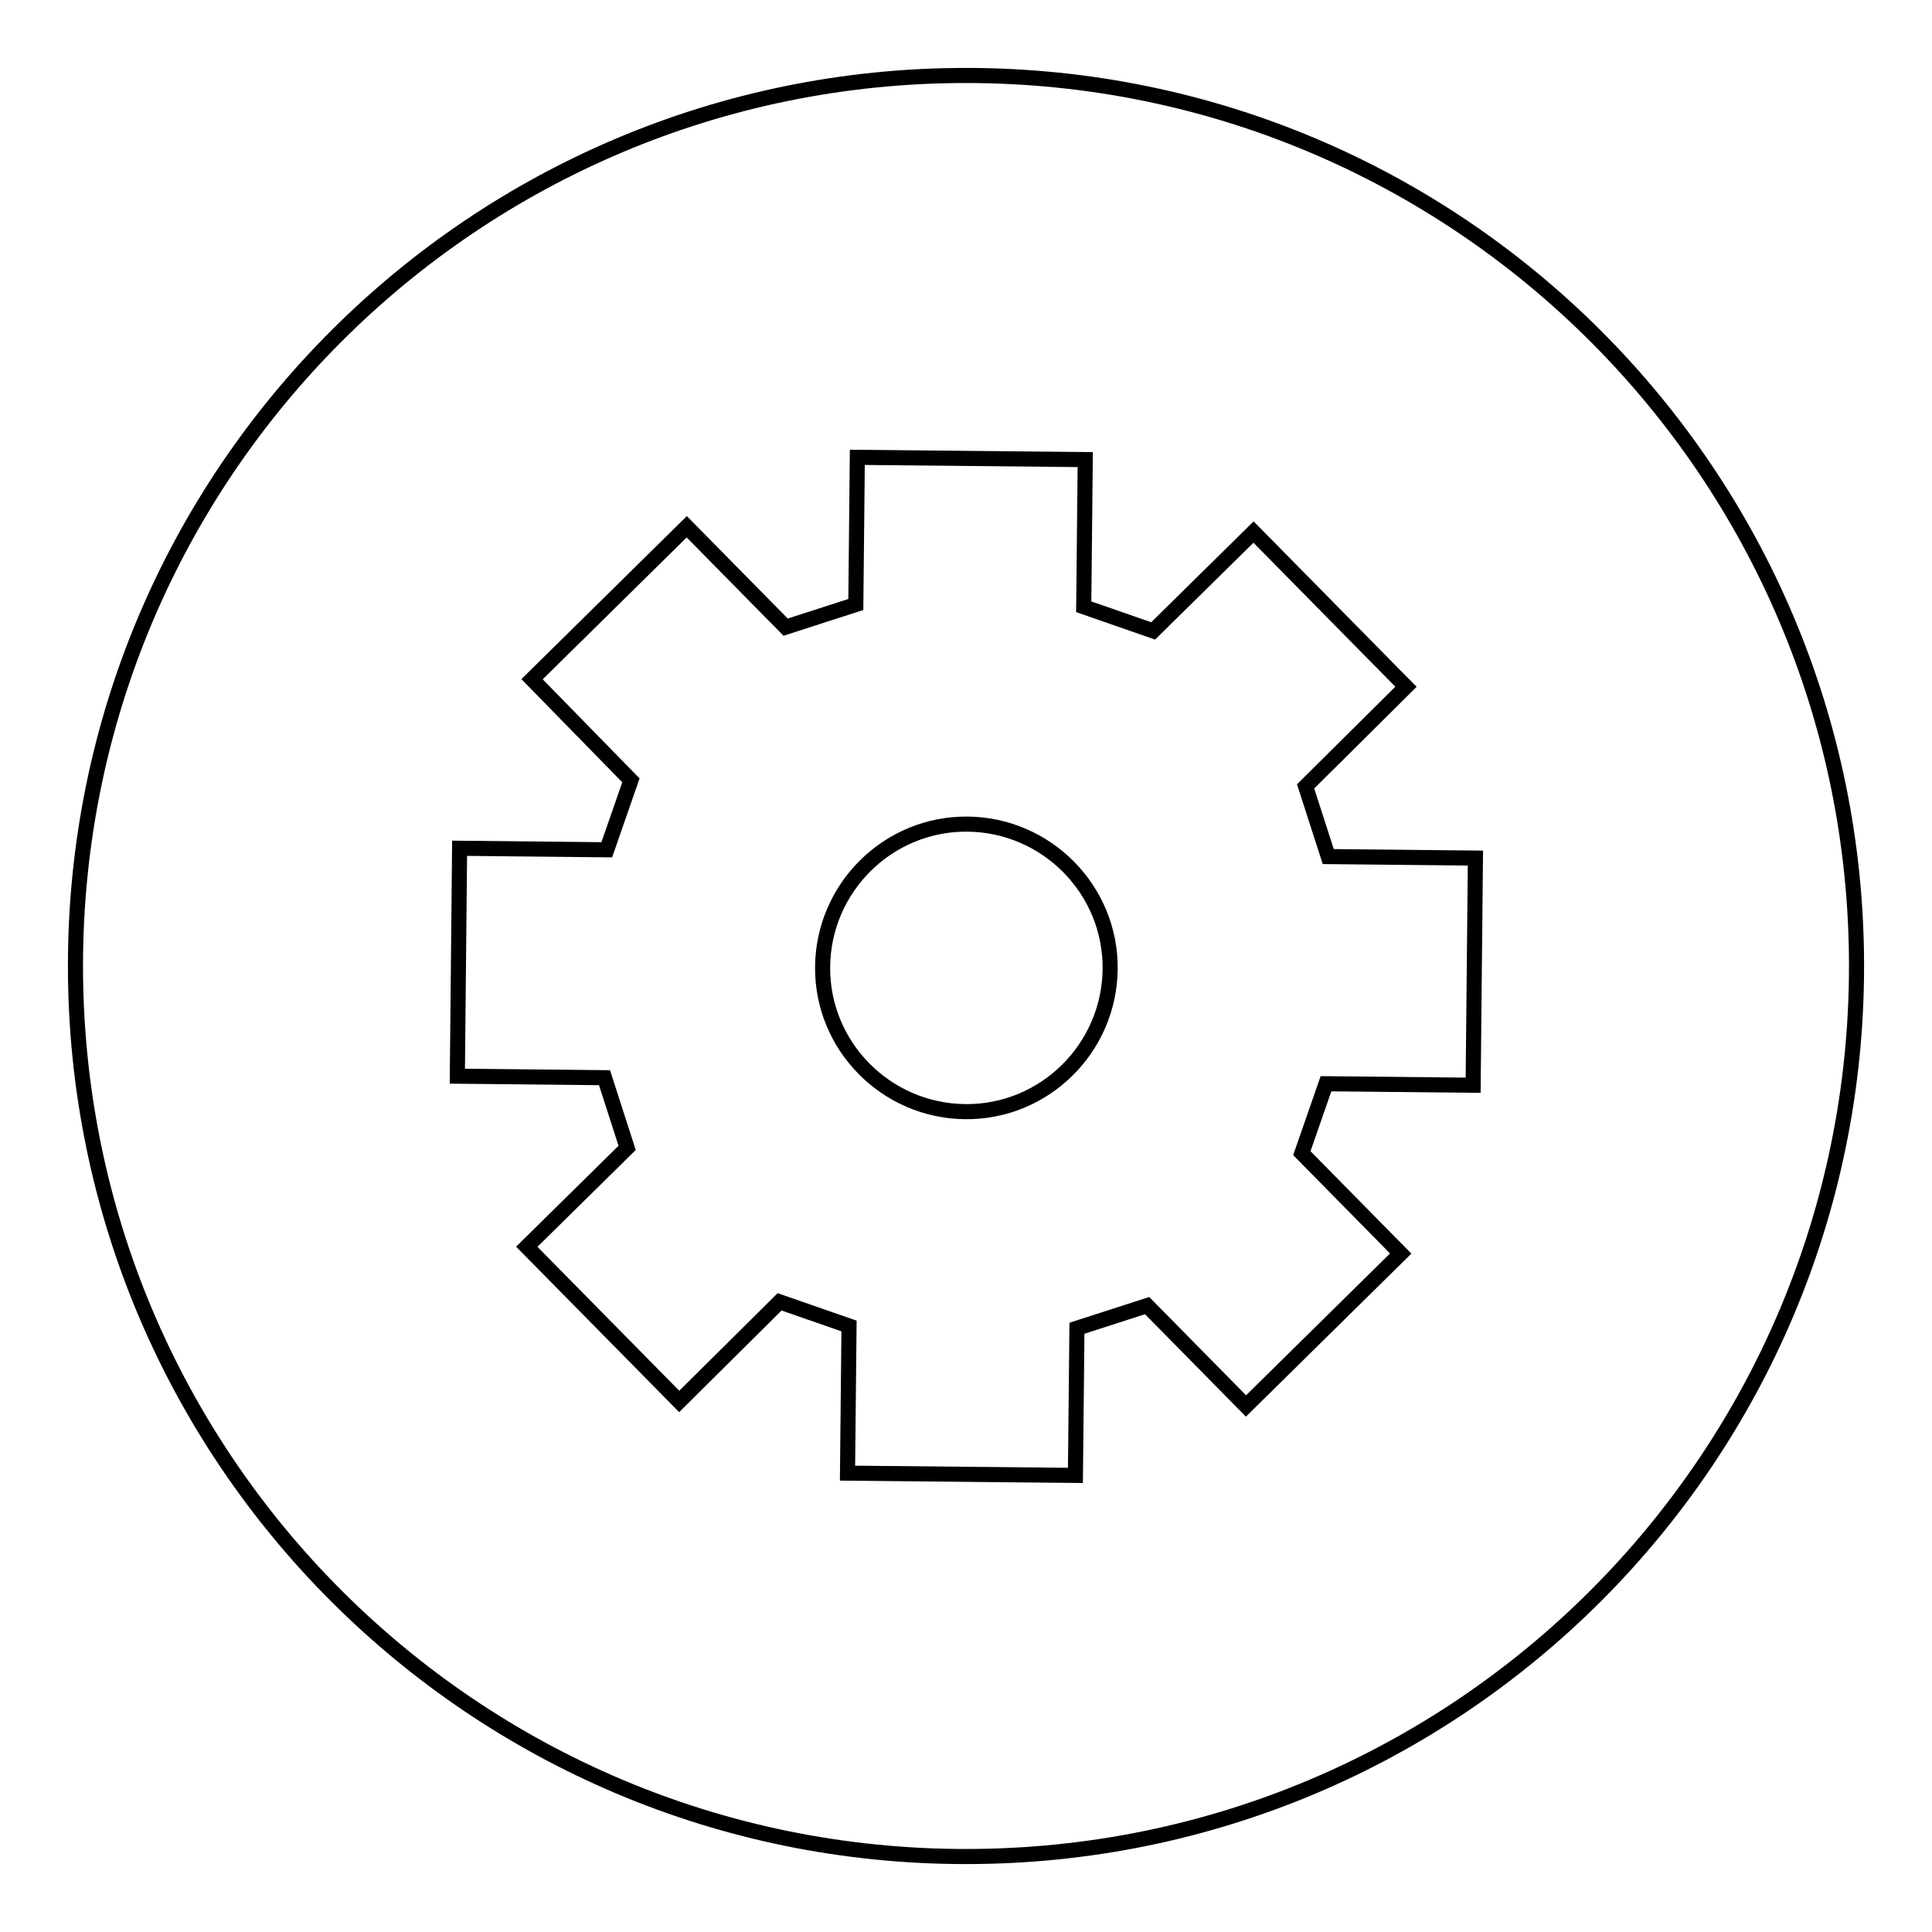 <?xml version="1.0" encoding="utf-8"?>
<!-- Svg Vector Icons : http://www.onlinewebfonts.com/icon -->
<!DOCTYPE svg PUBLIC "-//W3C//DTD SVG 1.1//EN" "http://www.w3.org/Graphics/SVG/1.1/DTD/svg11.dtd">
<svg version="1.1" xmlns="http://www.w3.org/2000/svg" xmlns:xlink="http://www.w3.org/1999/xlink" x="0px" y="0px" viewBox="0 0 256 256" enable-background="new 0 0 256 256" xml:space="preserve">
<g><g><path stroke-width="2" fill-opacity="0" stroke="#000000"  d="M128,10C62.8,10,10,62.8,10,128c0,65.2,52.8,118,118,118c65.2,0,118-52.8,118-118C246,62.8,193.2,10,128,10z M195.2,143.8l-19.5-0.2l-3.2,9.2l13.1,13.3l-20.5,20.2L152,173l-9.3,3l-0.2,19.5l-30.2-0.3l0.2-19.5l-9.2-3.2L90,185.7l-20.2-20.5l13.3-13.1l-3-9.3l-19.5-0.2l0.3-30.2l19.5,0.2l3.2-9.2L70.5,90L91,69.8l13.1,13.3l9.3-3l0.2-19.5l30.2,0.3l-0.2,19.5l9.2,3.2l13.3-13.1l20.2,20.5L173,104.2l3,9.3l19.5,0.2L195.2,143.8z"/><path stroke-width="2" fill-opacity="0" stroke="#000000"  d="M128.2,109.2c-10.5-0.1-19.1,8.4-19.2,18.9c-0.1,10.5,8.4,19.1,18.9,19.2c10.5,0.1,19.1-8.4,19.2-18.9C147.2,117.9,138.7,109.3,128.2,109.2z"/></g></g>
</svg>